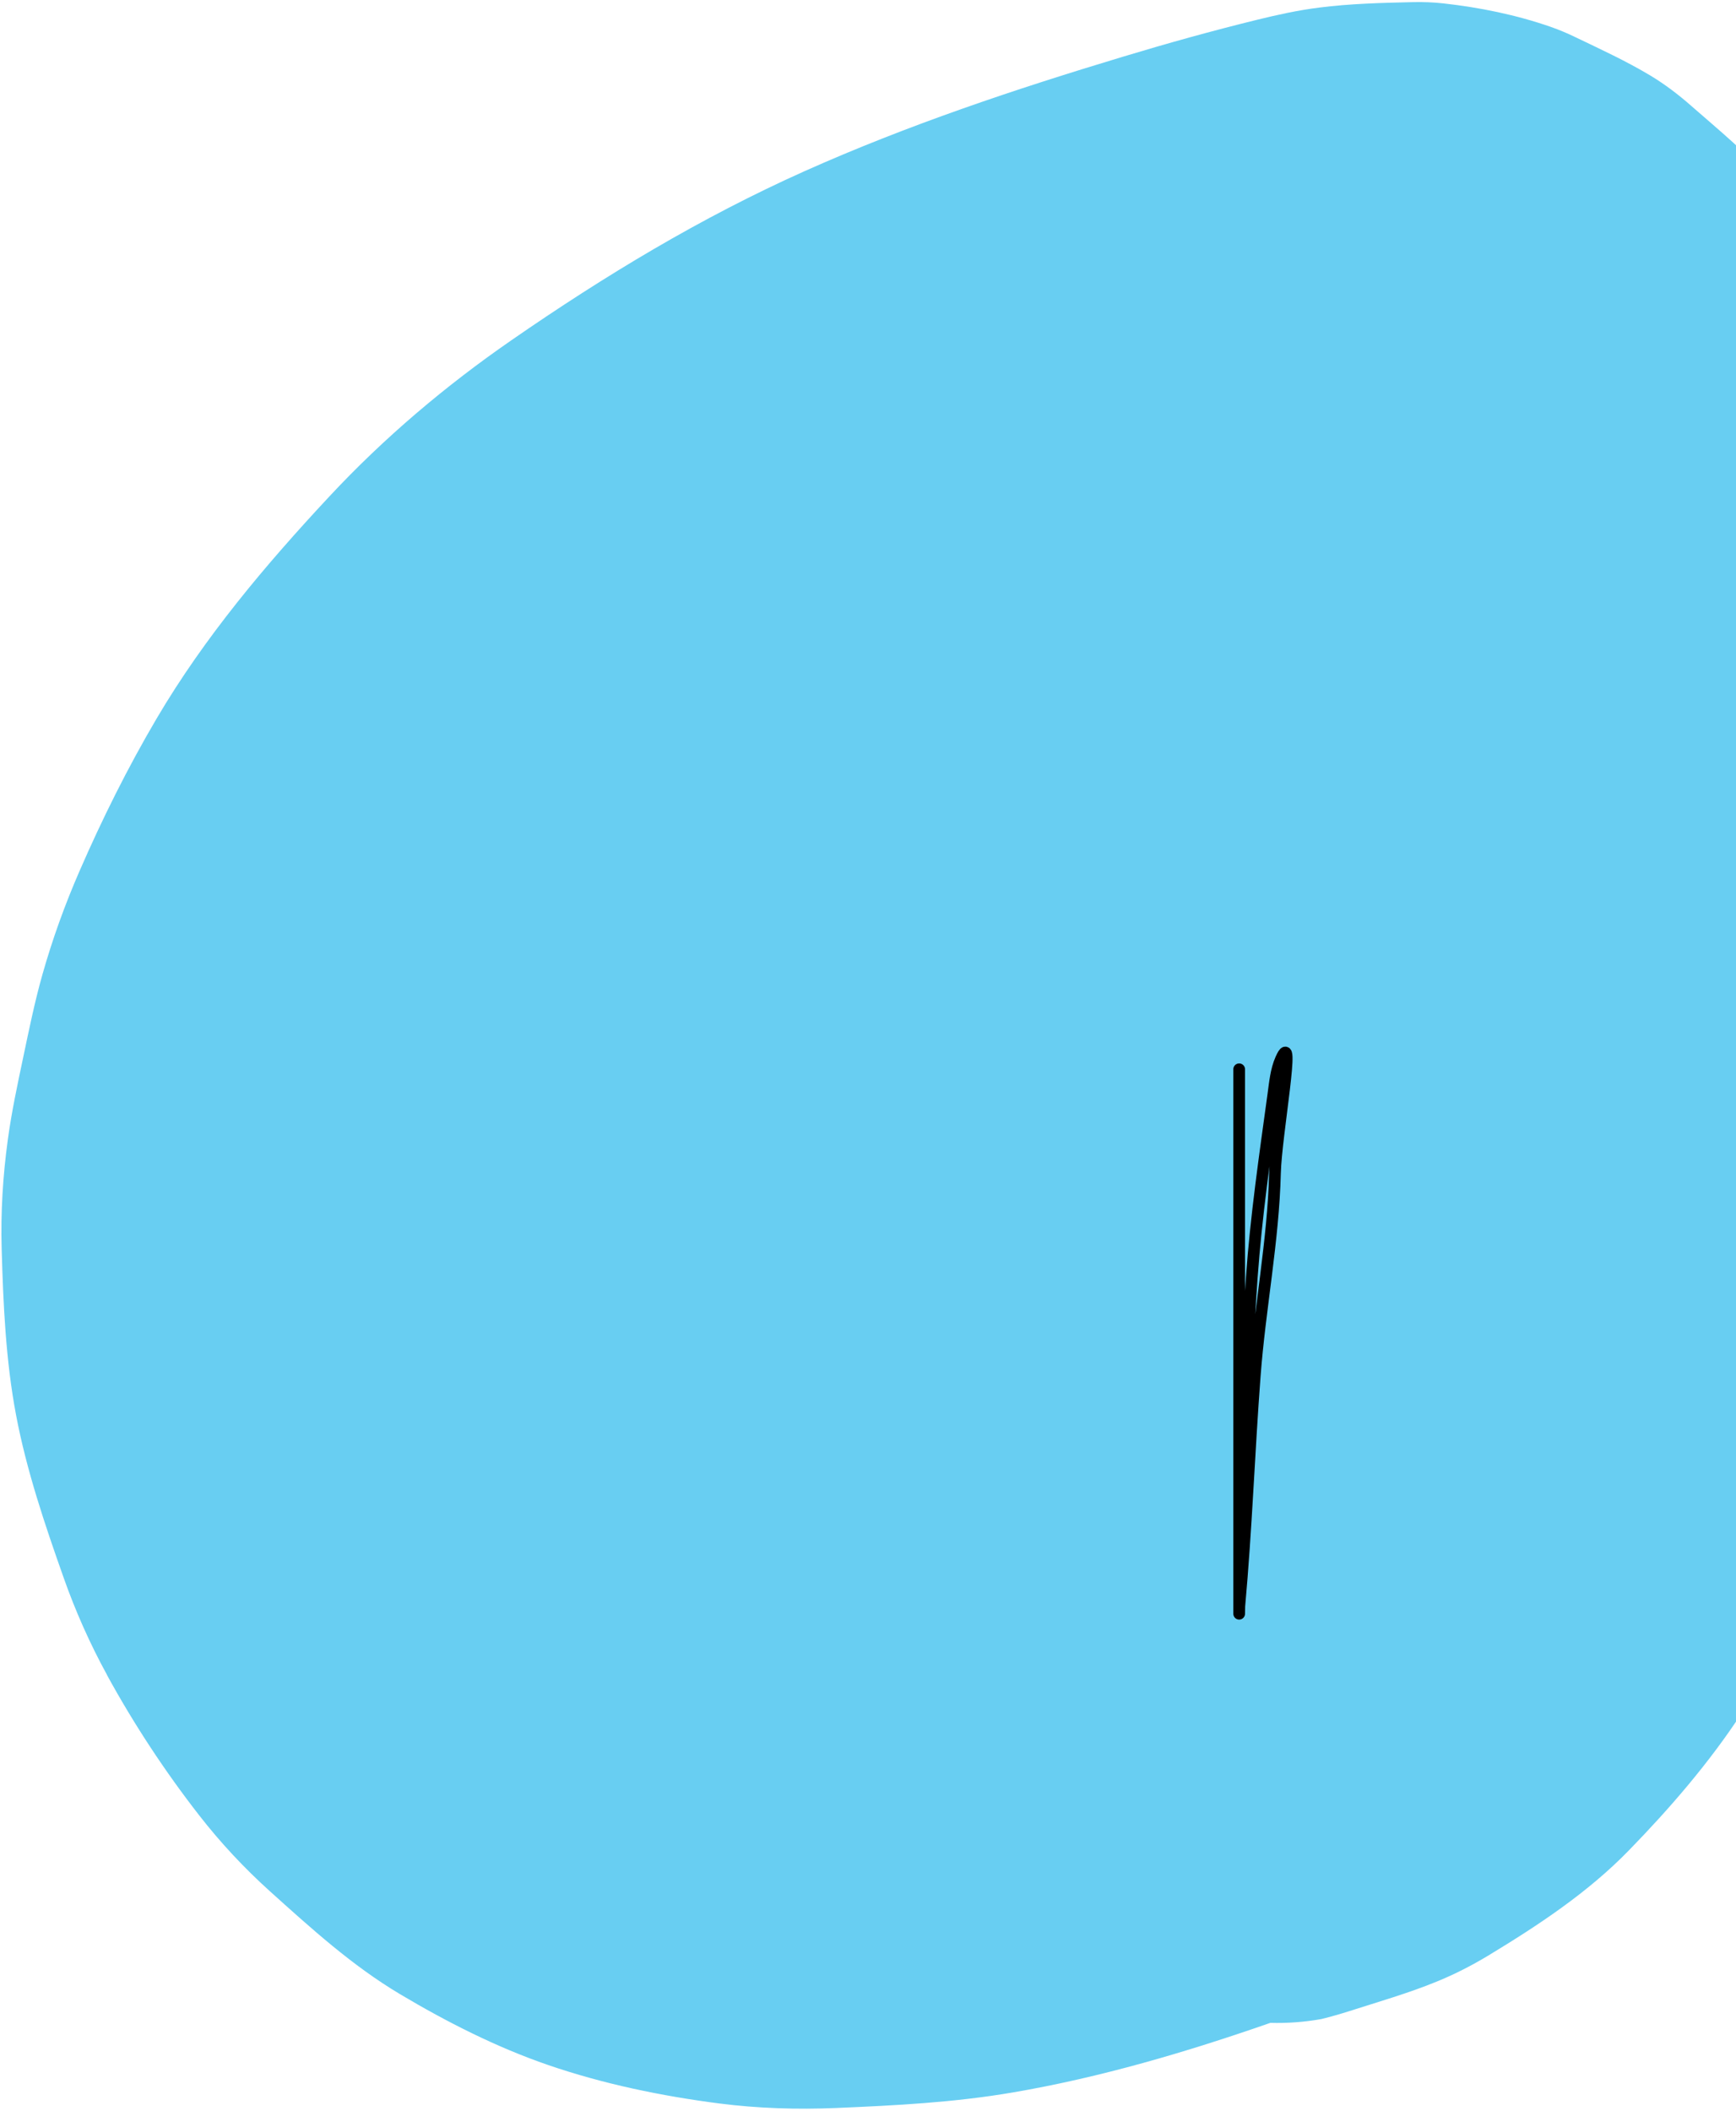 <svg width="297" height="361" viewBox="0 0 297 361" fill="none" xmlns="http://www.w3.org/2000/svg">
<path d="M18.291 286.447C22.879 294.83 28.211 302.942 34.085 310.476C37.718 315.144 41.765 319.472 46.161 323.438C53.233 329.798 60.214 336.148 68.409 341.035C76.43 345.813 84.971 350.148 93.81 353.18C103.217 356.412 113.194 358.474 123.034 359.742C129.666 360.594 136.37 360.796 143.051 360.519C153.207 360.09 163.252 359.575 173.276 357.86C188.227 355.309 202.989 350.955 217.336 345.959C220.224 346.039 223.128 345.83 226.058 345.311C227.697 344.906 229.309 344.443 230.915 343.932C235.893 342.335 240.976 340.882 245.833 338.888C248.856 337.657 251.784 336.156 254.587 334.469C263.16 329.278 271.633 323.696 278.653 316.482C285.666 309.289 292.369 301.526 297.897 293.103C303.568 284.434 308.143 275.014 312.52 265.655C318.344 253.175 322.598 240.05 326.115 226.737C330.555 209.942 334.232 192.797 336.409 175.551C338.616 158.185 338.446 141.036 337.372 123.57C336.525 109.942 334.105 96.459 329.891 83.457C326.809 73.96 323.892 64.332 319.281 55.433C317.031 51.098 314.347 47.095 311.664 43.021C308.988 38.961 306.403 34.91 303.25 31.203C299.105 26.344 294.132 22.305 289.344 18.107C287.162 16.194 284.859 14.428 282.349 12.921C278.237 10.449 273.838 8.431 269.538 6.366C268.166 5.695 266.764 5.109 265.333 4.606C259.428 2.544 253.132 1.267 246.927 0.578C245.21 0.389 243.485 0.327 241.773 0.364C236.397 0.485 230.957 0.62 225.609 1.306C222.053 1.759 218.528 2.531 215.045 3.388C207.343 5.281 199.702 7.408 192.123 9.698C173.662 15.259 155.271 21.4 137.662 29.269C119.925 37.199 103.46 47.148 87.489 58.192C76.221 65.982 65.721 74.858 56.37 84.882C45.406 96.632 34.99 108.977 26.817 122.853C21.86 131.265 17.469 140.087 13.576 149.038C11.09 154.747 8.975 160.611 7.274 166.608C5.941 171.305 4.974 176.071 3.964 180.857C2.977 185.545 1.975 190.204 1.332 194.954C0.489 201.134 0.102 207.391 0.286 213.637C0.557 223.104 0.982 232.672 2.748 242.014C4.54 251.483 7.66 260.698 10.867 269.765C12.895 275.524 15.383 281.113 18.319 286.469L18.291 286.447Z" fill="#68CEF2"/>
<path d="M212 182.87C212 209.476 212 236.083 212 262.69C212 267.02 212 271.351 212 275.681C212 276.723 212.012 274.839 212.028 274.66C213.219 261.559 213.677 248.407 214.666 235.289C215.537 223.735 217.841 212.21 218.127 200.626C218.287 194.124 221.79 175.196 219.148 181.139C218.311 183.021 218.119 185.232 217.843 187.238C216.414 197.631 214.899 208.027 214.156 218.497C213.443 228.521 213.021 238.678 213.021 248.734" stroke="black" stroke-width="2" stroke-linecap="round"/>
</svg>
